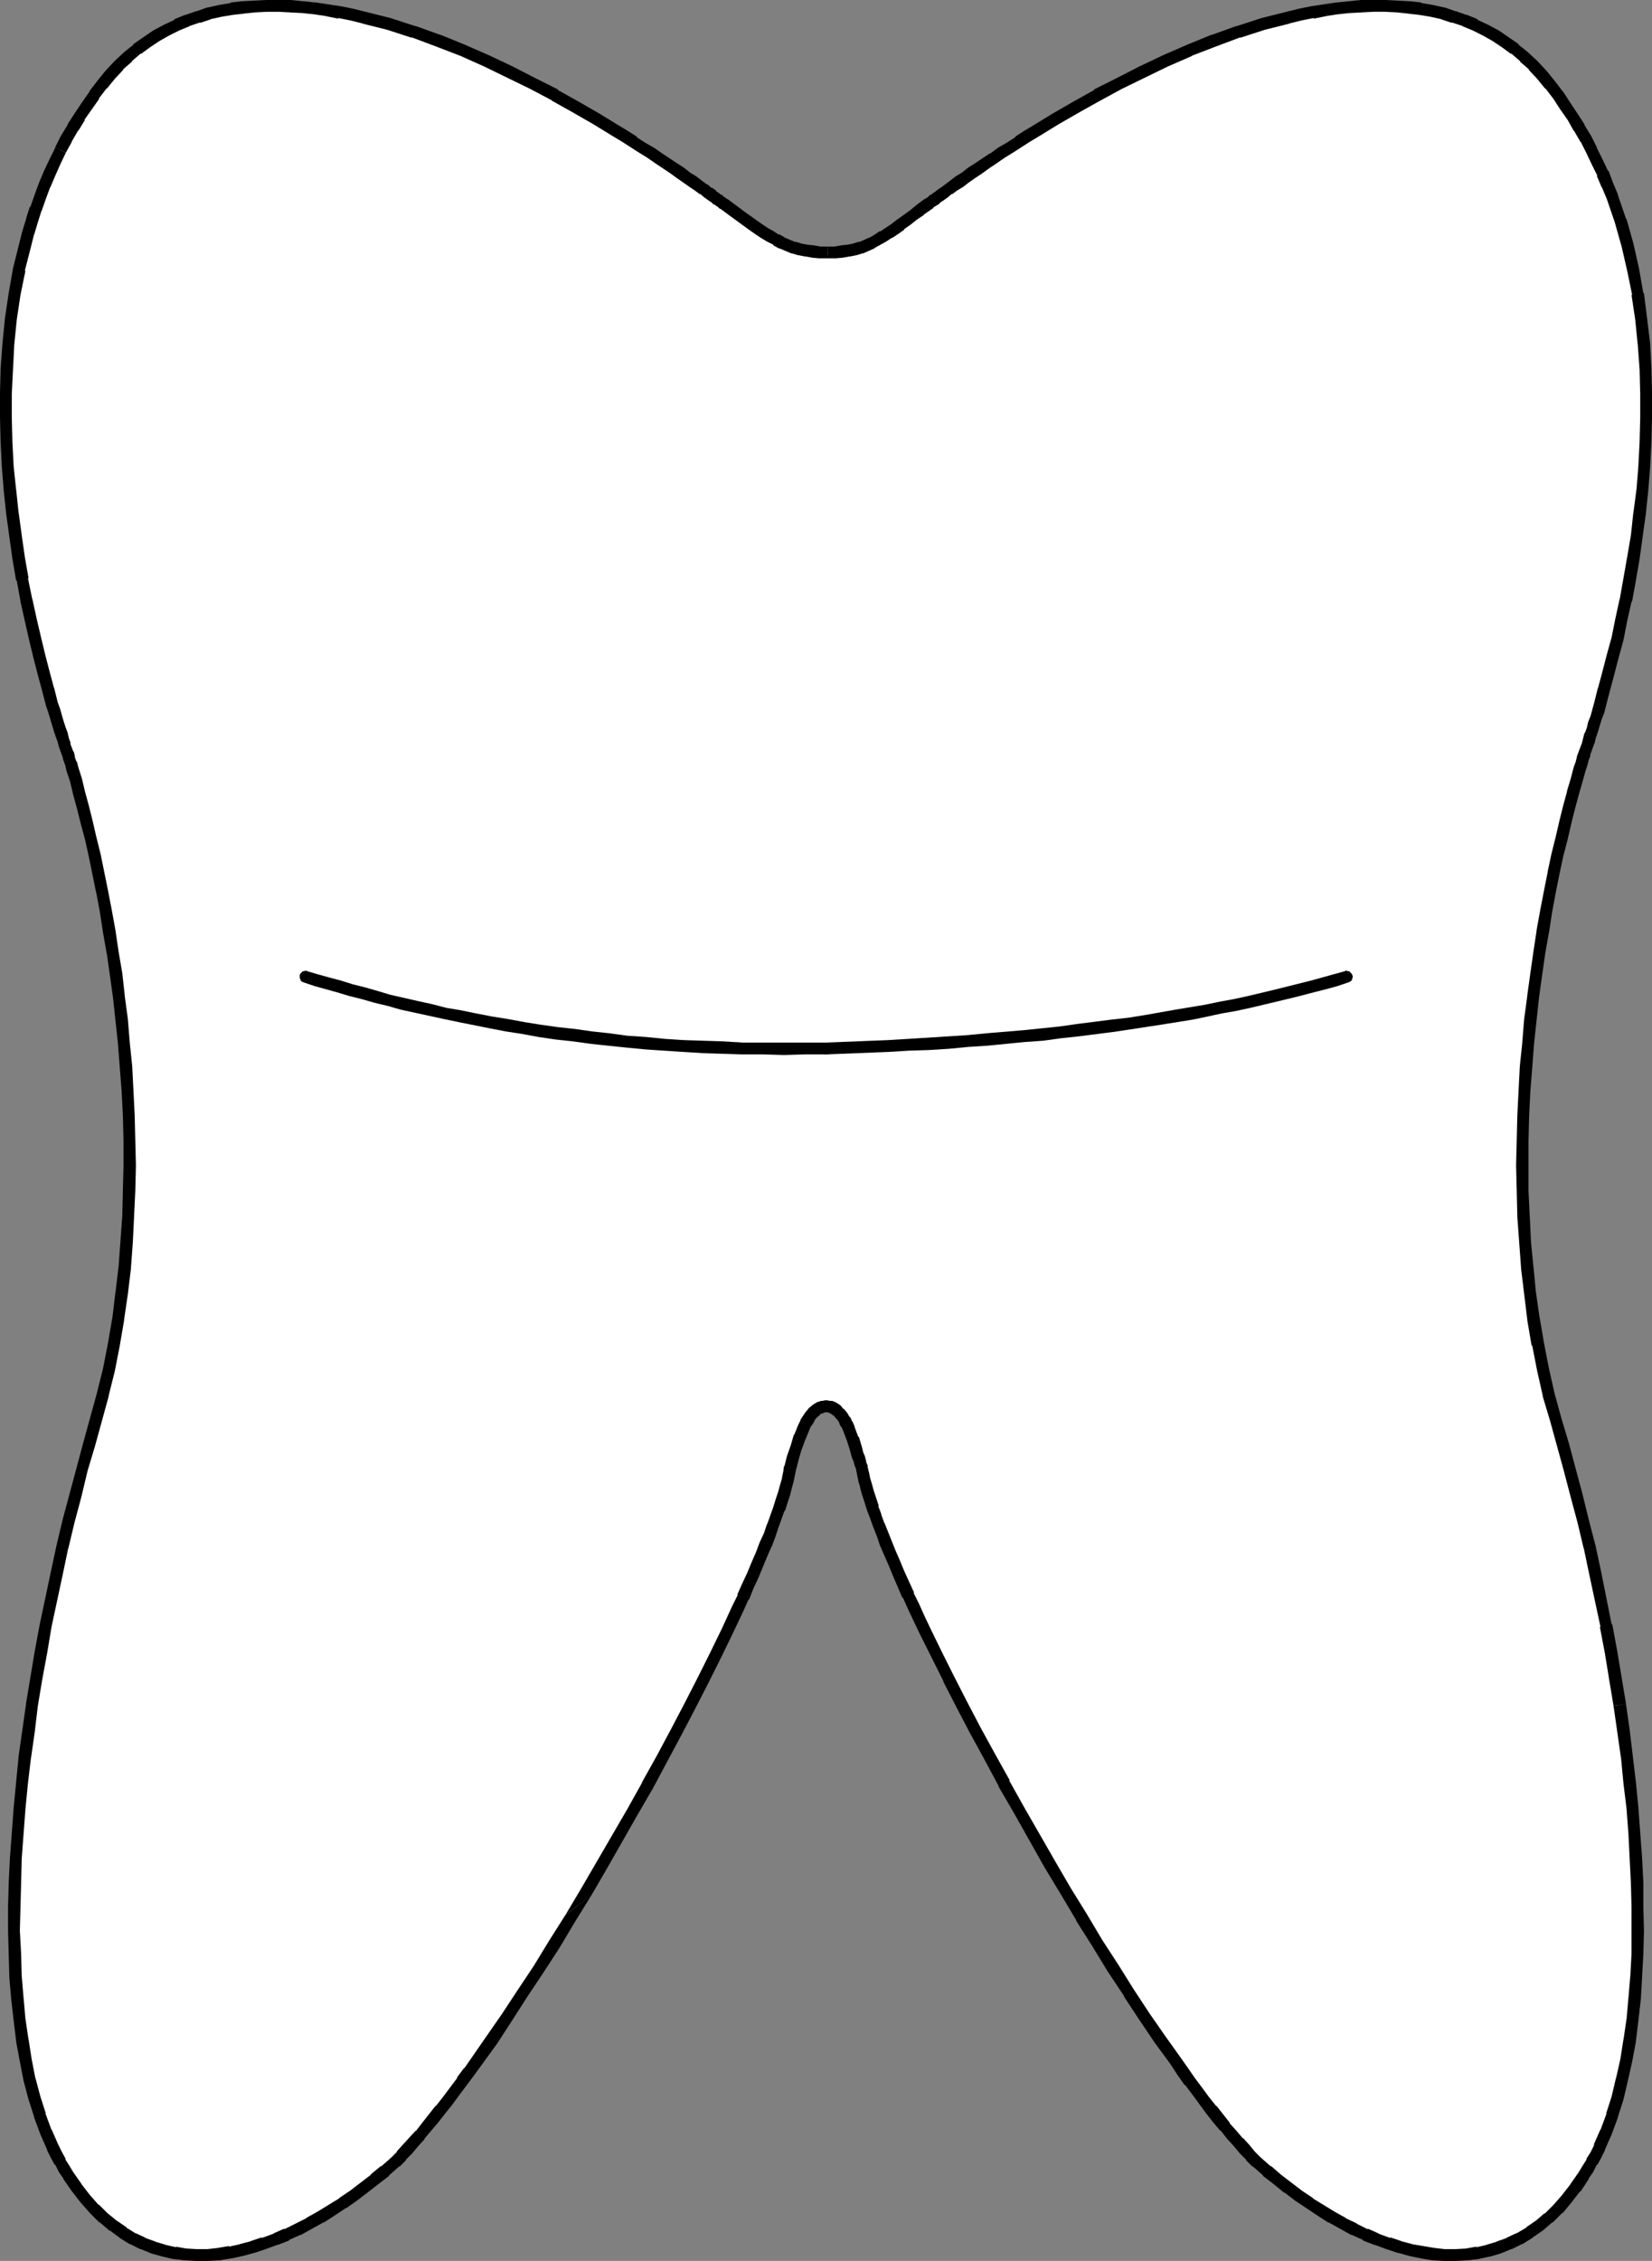 <?xml version="1.0" encoding="UTF-8" standalone="no"?>
<svg
   version="1.0"
   width="113.796mm"
   height="155.668mm"
   id="svg7"
   sodipodi:docname="Molar 1.wmf"
   xmlns:inkscape="http://www.inkscape.org/namespaces/inkscape"
   xmlns:sodipodi="http://sodipodi.sourceforge.net/DTD/sodipodi-0.dtd"
   xmlns="http://www.w3.org/2000/svg"
   xmlns:svg="http://www.w3.org/2000/svg">
  <rect width="100%" height="100%" fill="#808080" stroke="none"/>
  <sodipodi:namedview
     id="namedview7"
     pagecolor="#ffffff"
     bordercolor="#000000"
     borderopacity="0.25"
     inkscape:showpageshadow="2"
     inkscape:pageopacity="0.0"
     inkscape:pagecheckerboard="0"
     inkscape:deskcolor="#d1d1d1"
     inkscape:document-units="mm" />
  <defs
     id="defs1">
    <pattern
       id="WMFhbasepattern"
       patternUnits="userSpaceOnUse"
       width="6"
       height="6"
       x="0"
       y="0" />
  </defs>
  <path
     style="fill:#ffffff;fill-opacity:1;fill-rule:evenodd;stroke:none"
     d="m 215.533,65.768 1.939,-0.162 1.777,-0.162 1.777,-0.162 1.616,-0.485 1.454,-0.323 3.07,-1.293 1.293,-0.808 1.454,-0.808 1.454,-0.97 1.454,-0.97 1.616,-1.131 1.616,-1.293 1.777,-1.293 1.777,-1.293 1.939,-1.454 0.485,-0.323 0.808,-0.646 0.808,-0.485 0.969,-0.808 1.131,-0.808 1.131,-0.808 1.454,-0.97 1.454,-1.131 1.616,-0.97 1.616,-1.131 1.777,-1.293 1.939,-1.293 1.939,-1.293 2.1,-1.454 2.1,-1.293 2.262,-1.454 2.262,-1.454 2.424,-1.616 5.009,-2.909 5.332,-3.232 5.493,-3.07 5.816,-3.07 5.978,-2.909 5.978,-2.909 6.301,-2.747 6.301,-2.424 6.463,-2.424 6.301,-1.939 6.463,-1.778 3.231,-0.646 3.231,-0.646 3.231,-0.646 3.231,-0.485 3.07,-0.323 3.231,-0.162 3.07,-0.162 h 3.07 l 3.231,0.162 2.908,0.323 3.07,0.323 2.908,0.646 2.908,0.646 2.908,0.808 2.747,0.97 2.747,1.131 2.747,1.293 2.585,1.616 2.585,1.616 2.424,1.778 2.424,2.101 2.262,2.101 2.262,2.424 2.262,2.585 2.1,2.747 1.777,2.909 1.939,2.747 1.777,2.909 1.616,2.909 1.616,2.909 1.454,2.909 1.293,3.07 1.293,3.07 1.293,3.07 2.1,6.14 1.777,6.302 1.454,6.464 1.293,6.464 0.969,6.464 0.646,6.464 0.485,6.464 0.162,6.464 v 6.302 l -0.162,6.464 -0.485,6.14 -0.485,6.14 -0.646,6.14 -0.808,5.817 -0.808,5.817 -0.969,5.494 -0.969,5.333 -1.131,5.171 -1.131,5.009 -1.131,4.686 -1.131,4.363 -1.131,4.04 -1.131,3.878 -0.485,1.778 -0.485,1.616 -0.485,1.616 -0.485,1.616 -0.485,1.454 -0.485,1.293 -0.323,1.293 -0.323,1.131 -0.485,1.131 -0.323,1.131 -0.485,1.293 -0.323,1.454 -0.969,3.07 -0.969,3.232 -0.969,3.717 -0.969,3.878 -0.969,4.04 -0.969,4.525 -0.969,4.525 -0.969,5.009 -0.969,5.009 -0.969,5.333 -0.808,5.494 -0.969,5.656 -0.808,5.817 -0.646,5.979 -0.646,5.979 -0.485,6.302 -0.485,6.302 -0.162,6.302 -0.323,6.625 v 6.464 l 0.162,6.625 0.162,6.625 0.323,6.625 0.646,6.787 0.808,6.625 0.808,6.625 1.131,6.625 1.293,6.625 1.616,6.464 1.777,6.464 1.939,6.464 1.777,6.625 1.777,6.625 1.616,6.787 1.616,6.625 1.616,6.948 2.747,13.574 1.293,6.948 1.131,6.787 1.131,6.787 0.969,6.787 0.969,6.787 0.646,6.787 0.646,6.625 0.485,6.625 0.485,6.464 0.323,6.464 0.162,6.14 v 6.14 l -0.162,6.14 -0.162,5.817 -0.485,5.656 -0.646,5.656 -0.646,5.332 -0.808,5.171 -1.131,5.009 -1.293,4.848 -1.293,4.363 -1.616,4.363 -1.777,4.04 -0.969,1.939 -0.969,1.939 -0.969,1.778 -1.131,1.616 -2.262,3.232 -2.1,2.909 -2.424,2.585 -2.424,2.424 -2.424,1.939 -2.585,1.778 -2.585,1.616 -2.585,1.293 -2.747,0.97 -2.747,0.97 -2.747,0.485 -2.908,0.485 -2.908,0.162 -2.747,-0.162 -2.908,-0.162 -2.908,-0.485 -3.07,-0.485 -2.908,-0.808 -2.908,-0.97 -3.07,-1.131 -2.908,-1.131 -2.908,-1.454 -2.908,-1.454 -2.908,-1.616 -2.908,-1.939 -2.908,-1.778 -2.747,-1.939 -2.908,-2.101 -2.747,-2.101 -2.747,-2.262 -2.585,-2.262 -1.616,-1.616 -1.616,-1.778 -1.616,-1.778 -1.616,-1.939 -1.777,-2.101 -1.777,-2.101 -1.777,-2.262 -1.777,-2.424 -1.939,-2.424 -1.939,-2.585 -1.777,-2.585 -1.939,-2.747 -4.039,-5.656 -4.039,-5.979 -4.039,-6.14 -4.039,-6.464 -4.201,-6.464 -4.201,-6.787 -4.039,-6.787 -4.039,-6.948 -8.078,-14.058 -3.878,-6.948 -3.878,-6.948 -3.716,-6.948 -3.555,-6.787 -3.393,-6.625 -3.07,-6.464 -3.07,-6.302 -1.454,-3.07 -1.454,-2.909 -1.293,-2.909 -2.585,-5.656 -1.131,-2.747 -1.131,-2.585 -0.969,-2.585 -0.969,-2.424 -0.969,-2.262 -0.808,-2.262 -0.808,-2.262 -0.646,-1.939 -0.485,-1.939 -0.646,-1.778 -0.323,-1.778 -0.323,-1.454 -0.323,-1.616 -0.485,-0.97 -0.323,-1.131 -0.323,-1.293 -0.485,-1.293 -0.808,-2.747 -0.969,-2.585 -0.485,-1.131 -0.646,-1.131 -0.646,-0.97 -0.646,-0.97 -0.808,-0.646 -0.808,-0.646 -0.969,-0.323 h -0.969 -0.808 l -0.969,0.323 -0.808,0.485 -0.646,0.646 -0.808,0.808 -0.646,0.97 -0.646,1.131 -0.485,1.131 -0.969,2.424 -0.969,2.747 -0.808,2.585 -0.808,2.585 -0.162,1.616 -0.485,1.616 -0.323,1.778 -0.646,1.778 -0.646,1.939 -0.646,2.101 -0.808,2.262 -0.808,2.262 -0.808,2.262 -1.131,2.585 -0.969,2.585 -1.131,2.585 -1.131,2.747 -1.293,2.747 -1.131,2.909 -1.454,2.909 -2.908,5.979 -3.07,6.464 -3.07,6.302 -3.393,6.787 -3.555,6.625 -3.716,6.948 -3.878,6.948 -3.878,6.948 -7.917,13.897 -4.201,6.948 -4.039,6.787 -4.201,6.787 -4.039,6.464 -4.201,6.302 -4.039,6.14 -3.878,5.979 -4.039,5.656 -1.939,2.585 -1.939,2.585 -1.939,2.585 -1.777,2.424 -1.777,2.424 -1.777,2.262 -1.777,2.101 -1.777,2.101 -1.777,1.939 -1.616,1.778 -1.454,1.778 -1.616,1.616 -2.747,2.262 -2.585,2.262 -2.747,2.101 -2.908,2.101 -2.747,1.939 -2.908,1.778 -2.908,1.939 -2.908,1.616 -2.908,1.454 -2.908,1.454 -2.908,1.131 -3.07,1.131 -2.908,0.97 -2.908,0.808 -2.908,0.485 -2.908,0.485 -3.07,0.162 -2.747,0.162 -2.908,-0.162 -2.908,-0.485 -2.747,-0.485 -2.747,-0.97 -2.747,-0.97 -2.585,-1.293 -2.585,-1.616 -2.585,-1.778 -2.424,-1.939 -2.424,-2.424 -2.262,-2.585 -2.262,-2.909 -2.262,-3.232 -1.131,-1.616 -0.969,-1.778 -0.969,-1.939 -0.969,-1.939 -1.777,-4.04 -1.616,-4.363 -1.293,-4.363 -1.293,-4.848 -0.969,-5.009 -0.969,-5.171 -0.808,-5.332 -0.485,-5.656 -0.485,-5.656 -0.162,-5.817 -0.162,-6.14 v -6.14 l 0.162,-6.14 0.323,-6.464 0.323,-6.464 0.485,-6.625 0.808,-6.625 0.646,-6.787 0.969,-6.787 0.969,-6.787 1.131,-6.787 1.131,-6.787 1.293,-6.948 2.747,-13.574 1.616,-6.948 1.616,-6.625 1.616,-6.787 1.777,-6.625 1.777,-6.625 1.939,-6.464 1.777,-6.464 1.454,-6.464 1.454,-6.625 1.131,-6.625 0.808,-6.625 0.808,-6.625 0.485,-6.787 0.485,-6.625 0.162,-6.625 0.162,-6.625 -0.162,-6.464 -0.162,-6.625 -0.323,-6.302 -0.323,-6.302 -0.646,-6.302 -0.485,-5.979 -0.808,-5.979 -0.646,-5.817 -0.808,-5.656 -0.969,-5.494 -0.969,-5.333 -0.969,-5.009 -0.969,-5.009 -0.969,-4.525 -0.969,-4.525 -0.969,-4.04 -0.969,-3.878 -0.969,-3.717 -0.969,-3.232 -0.808,-3.07 -0.485,-1.454 -0.485,-1.293 -0.323,-1.131 -0.323,-1.131 -0.485,-1.131 -0.323,-1.293 -0.485,-1.293 -0.485,-1.454 -0.323,-1.616 -0.646,-1.616 -0.485,-1.616 -0.485,-1.778 -1.131,-3.878 -1.131,-4.04 -1.131,-4.363 -1.131,-4.686 -1.131,-5.009 -0.969,-5.171 -1.131,-5.333 -0.969,-5.494 -0.808,-5.817 -0.808,-5.817 -0.646,-6.14 -0.485,-6.14 -0.485,-6.14 -0.162,-6.464 v -6.302 l 0.323,-6.464 0.323,-6.464 0.646,-6.464 0.969,-6.464 1.293,-6.464 1.454,-6.464 0.808,-3.07 0.969,-3.232 1.131,-3.07 1.131,-3.07 1.131,-3.07 1.293,-3.07 1.293,-3.07 1.454,-2.909 1.616,-2.909 1.616,-2.909 1.777,-2.909 1.939,-2.747 1.939,-2.909 1.939,-2.747 2.262,-2.585 2.262,-2.424 2.262,-2.101 2.424,-2.101 2.424,-1.778 2.585,-1.616 2.585,-1.616 2.747,-1.293 2.747,-1.131 2.747,-0.97 2.908,-0.808 2.908,-0.646 2.908,-0.646 3.07,-0.323 3.07,-0.323 3.07,-0.162 h 3.07 l 3.07,0.162 3.231,0.162 3.07,0.323 3.231,0.485 3.231,0.646 3.231,0.646 3.231,0.646 6.463,1.778 6.301,1.939 6.463,2.424 6.301,2.424 6.301,2.747 6.14,2.909 5.978,2.909 5.655,3.07 5.493,3.07 5.332,3.232 5.009,2.909 2.424,1.616 2.262,1.454 2.262,1.454 2.1,1.293 2.1,1.454 2.1,1.293 1.777,1.293 1.777,1.293 1.616,1.131 1.616,0.97 1.454,1.131 1.454,0.97 1.131,0.808 1.131,0.808 0.969,0.808 0.808,0.485 0.808,0.646 0.485,0.323 1.939,1.454 1.939,1.293 1.777,1.293 1.616,1.293 1.616,1.131 1.616,0.97 1.454,0.97 1.616,0.808 1.454,0.808 3.07,1.293 1.616,0.323 1.616,0.485 1.777,0.162 1.777,0.162 z"
     id="path1" />
  <path
     style="fill:#000000;fill-opacity:1;fill-rule:evenodd;stroke:none"
     d="m 215.371,67.222 h 0.162 1.939 0.162 l 1.777,-0.162 v 0 l 1.777,-0.323 h 0.162 l 1.616,-0.323 v 0 l 1.616,-0.485 h 0.162 l 2.908,-1.293 0.162,-0.162 1.454,-0.808 1.454,-0.808 v 0 l 1.454,-0.97 h 0.162 l 1.454,-0.97 1.616,-1.131 v -0.162 l 1.616,-1.131 1.616,-1.293 1.939,-1.293 h -0.162 l 2.1,-1.454 0.485,-0.323 v -0.162 l 0.808,-0.485 v 0 l 0.808,-0.485 v -0.162 l 0.969,-0.646 v 0 l 1.131,-0.808 v 0 l 1.131,-0.97 v 0.162 l 1.293,-0.97 1.616,-0.97 1.454,-1.131 1.616,-1.131 1.939,-1.293 1.777,-1.293 1.939,-1.293 v 0 l 2.1,-1.454 2.1,-1.293 2.262,-1.454 v 0 l 2.262,-1.454 2.424,-1.454 5.009,-3.07 v 0 l 5.332,-3.07 5.493,-3.07 v 0 l 5.655,-3.07 5.978,-2.909 v 0 l 5.978,-2.909 v 0 l 6.301,-2.747 h -0.162 l 6.301,-2.424 v 0 l 6.463,-2.424 -0.162,0.162 6.463,-2.101 v 0 l 6.463,-1.616 h -0.162 l 3.231,-0.808 v 0 l 3.231,-0.646 v 0.162 l 3.231,-0.646 h -0.162 l 3.231,-0.485 v 0 l 3.07,-0.323 v 0 l 3.231,-0.162 h -0.162 l 3.07,-0.162 v 0 h 3.07 v 0 l 3.07,0.162 3.07,0.323 h -0.162 l 2.908,0.323 v 0 l 2.908,0.485 v 0 l 2.908,0.646 h -0.162 l 2.908,0.97 -0.162,-0.162 2.908,0.97 h -0.162 l 2.747,1.131 v 0 l 2.585,1.293 v 0 l 2.585,1.454 v 0 l 2.424,1.616 v 0 l 2.424,1.778 v -0.162 l 2.424,2.101 h -0.162 l 2.424,2.101 h -0.162 l 2.262,2.424 v 0 l 2.1,2.585 v -0.162 l 2.1,2.747 v 0 l 1.777,2.747 v 0 l 1.939,2.747 v 0 l 1.616,2.909 v -0.162 l 1.777,3.07 v -0.162 l 1.454,2.909 v 0 l 1.454,3.07 1.454,2.909 h -0.162 l 1.293,3.07 v -0.162 l 1.293,3.07 v 0 l 2.1,6.14 v 0 l 1.777,6.302 v 0 l 1.454,6.302 v 0 l 1.293,6.302 h -0.162 l 0.969,6.464 v 0 l 0.646,6.464 v -0.162 l 0.485,6.625 v -0.162 l 0.162,6.464 v 0 6.302 0 l -0.162,6.302 v 0 l -0.323,6.302 -0.485,6.14 v -0.162 l -0.808,6.14 v -0.162 l -0.646,5.979 -0.969,5.656 v 0 l -0.969,5.494 -0.969,5.494 v -0.162 l -1.131,5.171 -0.969,4.848 v 0 l -1.293,4.686 -1.131,4.363 -1.131,4.201 v -0.162 l -0.969,3.878 -0.485,1.778 -0.485,1.778 -0.646,1.616 -0.323,1.454 v 0 l -0.485,1.293 -0.162,0.162 -0.323,1.293 v 0 l -0.323,1.293 v 0 l -0.808,2.101 v 0 l -0.485,1.293 v 0.162 l -0.323,1.293 -0.485,1.293 -0.808,3.07 -0.969,3.232 v 0.162 l -0.969,3.555 -0.969,3.878 -0.969,4.201 v 0 l -1.131,4.525 -0.969,4.525 v 0.162 l -0.969,4.848 v 0 l -0.969,5.009 -0.969,5.333 v 0.162 l -0.808,5.332 -0.808,5.656 -0.808,5.817 v 0.162 l -0.808,5.979 -0.485,5.979 v 0.162 l -0.646,6.14 -0.323,6.302 v 0 l -0.323,6.464 -0.162,6.464 v 0.162 l -0.162,6.464 0.162,6.625 v 0 l 0.162,6.625 v 0.162 l 0.485,6.625 0.485,6.625 v 0.162 l 0.808,6.625 v 0 l 0.808,6.625 v 0.162 l 1.131,6.625 h 0.162 l 1.293,6.625 1.454,6.464 v 0.162 l 1.939,6.464 v 0 l 1.777,6.464 v 0 l 1.777,6.464 1.777,6.787 1.777,6.625 1.616,6.787 v -0.162 l 1.454,6.948 2.908,13.574 h -0.162 l 1.293,6.787 1.131,6.948 1.131,6.787 v 0 l 3.231,-0.485 v -0.162 l -1.131,-6.787 -1.131,-6.787 -1.293,-6.948 h -0.162 l -2.747,-13.735 -1.454,-6.787 v 0 l -1.777,-6.787 -1.616,-6.625 -1.777,-6.625 -1.777,-6.625 v 0 l -1.939,-6.464 v 0 l -1.777,-6.464 v 0 l -1.454,-6.464 -1.293,-6.625 v 0 l -1.131,-6.625 v 0.162 l -0.969,-6.787 v 0.162 l -0.646,-6.787 v 0.162 l -0.646,-6.625 -0.323,-6.787 v 0.162 l -0.323,-6.625 v 0 -6.625 -6.464 0 l 0.162,-6.464 0.323,-6.464 v 0 l 0.485,-6.14 0.485,-6.302 v 0 l 0.646,-5.979 0.646,-5.979 v 0 l 0.808,-5.817 0.808,-5.656 0.969,-5.494 v 0.162 l 0.808,-5.333 0.969,-5.171 v 0 l 0.969,-4.848 v 0 l 0.969,-4.525 1.131,-4.363 v 0 l 0.969,-4.201 0.969,-3.878 0.969,-3.555 v 0 l 0.969,-3.393 0.808,-2.909 0.485,-1.454 0.323,-1.293 v 0 l 0.485,-1.131 h -0.162 l 0.808,-2.262 v 0 l 0.485,-1.293 v 0 l 0.323,-1.454 v 0.162 l 0.485,-1.454 v 0 l 0.485,-1.616 0.485,-1.616 0.646,-1.616 0.485,-1.939 0.969,-3.717 v 0 l 1.131,-4.201 1.131,-4.363 1.293,-4.686 v 0 l 0.969,-5.009 1.131,-5.009 0.162,-0.162 0.969,-5.332 0.969,-5.656 v 0 l 0.808,-5.817 0.808,-5.817 v 0 l 0.646,-6.14 v 0 l 0.485,-6.14 0.323,-6.302 v 0 l 0.162,-6.464 v 0 -6.302 -0.162 l -0.162,-6.464 v 0 l -0.323,-6.464 v 0 l -0.808,-6.625 v 0 l -0.808,-6.464 h -0.162 l -1.131,-6.464 v 0 l -1.454,-6.464 v 0 l -1.777,-6.302 -0.162,-0.162 -2.1,-6.14 V 50.578 l -1.293,-3.07 v 0 l -1.131,-3.07 h -0.162 l -1.454,-3.07 -1.454,-2.909 v -0.162 l -1.454,-2.909 v 0 l -1.777,-2.909 v -0.162 l -1.777,-2.747 v 0 l -1.939,-2.909 v 0 l -1.777,-2.747 -0.162,-0.162 -2.1,-2.747 v 0 l -2.1,-2.585 v 0 l -2.262,-2.424 -0.162,-0.162 -2.262,-2.101 -0.162,-0.162 -2.424,-1.939 v -0.162 l -2.585,-1.778 v 0 l -2.585,-1.778 v 0 l -2.747,-1.454 v 0 L 384.695,5.171 V 5.009 l -2.747,-1.131 h -0.162 l -2.747,-0.97 h -0.162 l -2.747,-0.97 h -0.162 L 373.062,1.293 v 0 L 370.154,0.808 369.992,0.646 367.084,0.323 H 366.923 L 363.853,0.162 360.783,0 h -0.162 -3.07 v 0 h -3.07 -0.162 l -3.07,0.323 h -0.162 l -3.07,0.323 h -0.162 l -3.231,0.485 v 0 l -3.231,0.485 v 0 l -3.231,0.646 v 0 l -3.231,0.808 v 0 l -6.463,1.616 v 0 L 322.006,6.787 h -0.162 l -6.301,2.262 h -0.162 l -6.301,2.585 v 0 l -6.301,2.747 v 0 l -6.14,2.909 v 0 l -5.978,3.07 -5.816,2.909 v 0.162 l -5.493,3.07 -5.332,3.07 v 0 l -5.009,3.07 -2.424,1.454 -2.262,1.454 v 0.162 l -2.262,1.454 -2.262,1.293 -1.939,1.454 h -0.162 l -1.939,1.293 -1.939,1.293 -1.777,1.131 -1.616,1.293 -1.616,0.97 -1.454,1.131 -1.293,0.97 v 0 l -1.293,0.97 0.162,-0.162 -1.131,0.808 -0.162,0.162 -0.969,0.646 h 0.162 l -0.969,0.485 v 0.162 l -0.646,0.485 v 0 l -0.646,0.323 -1.939,1.454 v 0 l -1.777,1.454 -1.777,1.293 -1.616,1.131 v 0 l -1.454,1.131 -1.454,0.97 v 0 l -1.454,0.97 v -0.162 l -1.454,0.97 -1.293,0.808 0.162,-0.162 -2.908,1.293 0.162,-0.162 -1.616,0.485 h 0.162 l -1.616,0.323 v 0 l -1.616,0.162 v 0 l -1.777,0.323 h 0.162 -2.1 0.162 z"
     id="path2" />
  <path
     style="fill:#000000;fill-opacity:1;fill-rule:evenodd;stroke:none"
     d="m 420.079,443.891 0.969,6.787 0.969,6.787 v -0.162 l 0.646,6.787 0.808,6.625 v 0 l 0.485,6.464 0.323,6.464 v 0 l 0.323,6.464 v 0 l 0.162,6.14 v 6.14 0 5.979 l -0.323,5.979 v -0.162 l -0.485,5.817 v -0.162 l -0.485,5.656 v -0.162 l -0.808,5.494 v -0.162 l -0.808,5.171 v 0 l -1.131,5.009 v -0.162 l -1.131,4.848 v 0 l -1.454,4.525 0.162,-0.162 -1.616,4.363 v -0.162 l -1.777,4.04 h 0.162 l -0.969,1.939 -1.131,1.778 h 0.162 l -1.131,1.778 v 0 l -0.969,1.616 v 0 l -2.262,3.232 0.162,-0.162 -2.262,2.909 v 0 l -2.262,2.585 0.162,-0.162 -2.424,2.424 v -0.162 l -2.424,2.101 0.162,-0.162 -2.585,1.778 h 0.162 l -2.747,1.616 0.162,-0.162 -2.747,1.293 h 0.162 l -2.747,0.97 h 0.162 l -2.747,0.808 h 0.162 l -2.747,0.646 v -0.162 l -2.747,0.485 h 0.162 l -2.908,0.162 h 0.162 -2.908 v 0 l -2.747,-0.323 v 0 l -2.908,-0.485 v 0 l -2.908,-0.485 h 0.162 l -3.07,-0.808 h 0.162 l -2.908,-0.97 v 0.162 l -3.07,-1.131 h 0.162 l -2.908,-1.293 v 0.162 l -2.908,-1.454 h 0.162 l -3.07,-1.454 h 0.162 l -2.908,-1.616 v 0 l -2.908,-1.778 -2.908,-1.778 h 0.162 l -2.908,-1.939 -2.747,-2.101 v 0 l -2.747,-2.101 v 0 l -2.585,-2.262 v 0.162 l -2.747,-2.424 0.162,0.162 -1.616,-1.616 v 0 l -1.454,-1.778 -1.616,-1.778 v 0.162 l -1.777,-2.101 -1.777,-1.939 h 0.162 l -1.777,-2.262 -1.777,-2.262 v 0.162 l -1.939,-2.424 -1.777,-2.424 -1.939,-2.585 v 0 l -1.777,-2.585 -1.939,-2.747 -4.039,-5.656 -4.039,-5.817 -4.039,-6.14 v 0 l -4.039,-6.464 -4.201,-6.464 -4.039,-6.787 v 0 l -4.201,-6.787 -4.039,-6.948 -8.078,-14.058 -3.878,-6.948 h 0.162 l -3.878,-6.948 -3.716,-6.787 -3.555,-6.787 -3.393,-6.625 v 0 l -3.231,-6.464 -3.07,-6.302 -1.454,-3.07 -1.293,-2.909 -1.454,-2.909 h 0.162 l -2.585,-5.656 -1.131,-2.747 -1.131,-2.585 -0.969,-2.424 v 0 l -0.969,-2.424 -0.969,-2.424 v 0.162 l -0.808,-2.262 v -0.162 l -0.808,-2.101 h 0.162 l -0.646,-1.939 v 0 l -0.646,-1.939 -0.485,-1.778 v 0 l -0.485,-1.616 v 0 l -0.323,-1.616 v 0.162 l -0.323,-1.454 v -0.323 l -0.485,-1.131 0.162,0.162 -0.323,-1.131 v -0.162 l -0.485,-1.131 v 0 l -0.323,-1.293 v 0 l -0.808,-2.747 h -0.162 l -0.969,-2.585 v -0.162 l -0.485,-1.131 -0.162,-0.162 -0.485,-1.131 h -0.162 l -0.646,-1.131 -0.162,-0.162 -0.646,-0.808 h -0.162 l -0.646,-0.808 -0.162,-0.162 -0.969,-0.646 -0.323,-0.162 -0.808,-0.323 h -0.485 l -0.969,-0.162 h -0.323 l -0.808,0.162 h -0.323 l -0.969,0.323 -0.323,0.162 -0.808,0.485 -0.162,0.162 -0.808,0.646 -0.162,0.162 -0.646,0.808 -0.162,0.162 -0.646,0.97 -0.646,0.97 v 0.162 l -0.646,1.293 v 0 l -0.969,2.424 -0.162,0.162 -0.808,2.747 v 0 l -0.969,2.747 -0.646,2.585 -0.162,0.162 -0.162,1.454 v -0.162 l -0.323,1.616 v 0.162 l -0.485,1.616 v 0 l -0.485,1.778 -0.646,1.939 v 0 l -0.646,2.101 v 0 l -0.808,2.262 -0.808,2.262 v -0.162 l -0.808,2.424 v 0 l -1.131,2.424 v 0 l -0.969,2.585 v 0 l -1.131,2.585 -1.131,2.747 -1.293,2.747 -1.293,2.909 h 0.162 l -1.454,2.909 -2.747,5.979 -3.07,6.302 v 0 l -3.231,6.464 -3.393,6.625 -3.555,6.787 -3.716,6.948 -3.878,6.948 0.162,-0.162 -3.878,6.948 -8.078,13.897 -4.039,6.948 -4.039,6.787 v 0 l 6.786,-5.171 4.039,-6.948 7.917,-13.897 4.039,-6.948 v 0 l 3.716,-6.948 3.716,-6.948 3.555,-6.787 3.393,-6.625 3.231,-6.464 v 0 l 3.07,-6.302 2.908,-6.14 1.293,-2.909 h 0.162 l 1.131,-2.909 1.293,-2.747 1.131,-2.747 1.131,-2.747 v 0 l 1.131,-2.585 v 0.162 l 0.969,-2.585 v 0 l 0.808,-2.424 v 0 l 0.808,-2.262 0.808,-2.262 h 0.162 l 0.646,-2.101 v 0 l 0.646,-1.939 0.485,-1.939 v 0 l 0.485,-1.778 v 0 l 0.323,-1.616 v 0 l 0.323,-1.616 v 0.162 l 0.646,-2.585 0.808,-2.747 v 0.162 l 0.969,-2.747 v 0.162 l 0.969,-2.424 v 0 l 0.485,-1.131 v 0.162 l 0.646,-0.97 0.485,-0.97 -0.162,0.162 0.808,-0.808 -0.162,0.162 0.808,-0.646 -0.323,0.162 0.808,-0.646 -0.323,0.323 0.808,-0.323 h -0.162 l 0.808,-0.162 h -0.323 l 0.969,0.162 -0.323,-0.162 0.808,0.485 -0.323,-0.323 0.808,0.646 -0.162,-0.162 0.808,0.646 h -0.162 l 0.808,0.808 -0.162,-0.162 0.646,0.97 h -0.162 l 0.646,1.131 v -0.162 l 0.485,1.131 v 0 l 0.969,2.585 v 0 l 0.808,2.585 v 0 l 0.323,1.293 v 0 l 0.485,1.293 v -0.162 l 0.323,1.293 v 0 l 0.485,1.131 -0.162,-0.323 0.323,1.454 v 0.162 l 0.323,1.454 v 0.162 l 0.485,1.616 v 0.162 l 0.485,1.778 0.646,1.939 v 0 l 0.646,2.101 v 0 l 0.808,2.101 v 0 l 0.808,2.262 v 0 l 0.969,2.424 0.808,2.424 v 0 l 1.131,2.585 1.131,2.585 1.131,2.747 2.424,5.656 h 0.162 l 1.293,2.909 1.454,3.07 1.454,3.07 3.07,6.14 3.231,6.464 v 0.162 l 3.393,6.625 3.555,6.787 3.716,6.787 3.716,6.948 v 0.162 l 4.039,6.948 7.917,14.058 4.201,6.948 4.039,6.787 v 0.162 l 4.201,6.625 4.039,6.625 4.201,6.302 v 0.162 l 4.039,6.14 4.039,5.979 4.039,5.494 1.777,2.747 1.939,2.747 h 0.162 l 1.939,2.585 1.777,2.424 1.777,2.424 v 0 l 1.777,2.262 1.777,2.101 h 0.162 l 1.616,2.101 1.777,1.939 v 0 l 1.616,1.939 1.616,1.616 v 0.162 l 1.616,1.616 h 0.162 l 2.585,2.262 v 0.162 l 2.747,2.101 v 0 l 2.747,2.262 h 0.162 l 2.747,2.101 2.908,1.939 v 0 l 2.908,1.939 2.747,1.778 h 0.162 l 2.908,1.616 v 0 l 2.908,1.616 h 0.162 l 2.908,1.293 v 0.162 l 2.908,1.131 h 0.162 l 3.07,1.131 v 0 l 2.908,0.97 h 0.162 l 2.908,0.808 v 0 l 3.07,0.646 v 0 l 2.908,0.485 h 0.162 l 2.908,0.162 v 0 h 2.908 0.162 l 2.908,-0.162 h 0.162 l 2.747,-0.323 v 0 l 2.908,-0.646 h 0.162 l 2.747,-0.808 v 0 l 2.747,-1.131 h 0.162 l 2.585,-1.293 h 0.162 l 2.585,-1.616 0.162,-0.162 2.585,-1.778 v 0 l 2.424,-2.101 h 0.162 l 2.424,-2.424 h 0.162 l 2.262,-2.747 v 0 l 2.262,-2.909 h 0.162 l 2.1,-3.232 v -0.162 l 1.131,-1.616 v 0 l 0.969,-1.939 h 0.162 l 0.969,-1.778 0.969,-1.939 v -0.162 l 1.777,-4.04 v 0 l 1.616,-4.363 v -0.162 l 1.454,-4.525 v 0 l 1.131,-4.848 v 0 l 1.131,-5.009 v 0 l 0.969,-5.171 v -0.162 l 0.646,-5.333 v 0 l 0.646,-5.656 v 0 l 0.323,-5.656 v -0.162 l 0.323,-5.817 0.162,-5.979 v -0.162 l -0.162,-6.14 v -6.14 -0.162 l -0.323,-6.464 v 0 l -0.485,-6.464 -0.485,-6.625 v 0 l -0.646,-6.625 -0.808,-6.787 v 0 l -0.808,-6.787 -0.969,-6.787 z"
     id="path3" />
  <path
     style="fill:#000000;fill-opacity:1;fill-rule:evenodd;stroke:none"
     d="m 147.189,498.347 -4.201,6.625 -4.039,6.625 v 0 l -4.201,6.302 -4.039,6.14 v 0 l -4.039,5.817 -5.816,8.403 v -0.162 l -1.939,2.585 h 0.162 l -1.939,2.585 -1.939,2.585 -1.777,2.262 v -0.162 l -1.777,2.262 -1.777,2.262 v 0 l -1.616,2.101 v -0.162 l -1.777,1.939 -1.616,1.778 -1.616,1.778 h 0.162 l -1.616,1.616 0.162,-0.162 -2.747,2.424 v -0.162 l -2.747,2.262 h 0.162 l -2.747,2.101 v 0 l -2.747,2.101 v 0 l -2.908,1.939 h 0.162 l -2.908,1.778 -2.908,1.778 v 0 l -2.908,1.616 h 0.162 l -2.908,1.454 v 0 l -2.908,1.454 v -0.162 l -2.908,1.293 h 0.162 l -3.07,1.131 v -0.162 l -2.908,0.97 h 0.162 l -3.07,0.808 h 0.162 l -2.908,0.646 v -0.162 l -2.908,0.485 h 0.162 l -2.908,0.323 v 0 h -2.908 0.162 l -2.747,-0.162 v 0 l -2.747,-0.485 0.162,0.162 -2.908,-0.646 h 0.162 l -2.747,-0.808 h 0.162 l -2.747,-0.97 h 0.162 l -2.747,-1.293 0.162,0.162 -2.585,-1.616 h 0.162 l -2.585,-1.778 0.162,0.162 -2.585,-2.101 0.162,0.162 -2.424,-2.424 v 0.162 L 23.427,571.225 v 0 l -2.262,-2.909 0.162,0.162 -2.262,-3.232 v 0 l -0.969,-1.616 v 0 l -1.131,-1.778 h 0.162 l -0.969,-1.778 -0.969,-1.939 v 0 l -1.777,-4.04 v 0.162 l -1.616,-4.363 0.162,0.162 -1.454,-4.525 v 0 l -1.293,-4.848 v 0.162 l -0.969,-5.009 v 0 l -0.808,-5.171 v 0.162 l -0.808,-5.494 v 0.162 l -0.485,-5.656 v 0.162 l -0.485,-5.817 v 0.162 l -0.162,-5.979 -0.323,-5.979 v 0 l 0.162,-6.14 0.162,-6.14 v 0 l 0.162,-6.464 v 0 l 0.485,-6.464 0.485,-6.464 v 0 l 0.646,-6.625 0.808,-6.787 v 0.162 l 0.969,-6.787 0.808,-6.787 v 0 l 1.131,-6.787 1.293,-6.948 1.131,-6.787 v 0 l 2.908,-13.574 1.454,-6.948 v 0.162 l 1.616,-6.787 1.777,-6.625 1.616,-6.787 1.939,-6.464 v 0 l 1.777,-6.464 v 0 l 1.777,-6.464 v -0.162 l 1.616,-6.464 1.293,-6.625 v 0 l 1.131,-6.625 v -0.162 l 0.969,-6.625 v 0 l 0.808,-6.625 v -0.162 l 0.485,-6.625 0.323,-6.625 V 316.557 l 0.323,-6.625 v 0 l 0.162,-6.625 -0.162,-6.464 v -0.162 l -0.162,-6.464 -0.323,-6.464 v 0 l -0.323,-6.302 v 0 l -0.646,-6.302 -0.485,-5.979 -0.808,-5.979 v -0.162 l -0.646,-5.817 -0.969,-5.656 v 0 l -0.808,-5.494 -0.969,-5.333 -0.969,-5.009 v 0 l -1.939,-9.534 -1.131,-4.525 v 0 l -0.969,-4.201 -0.969,-3.878 -0.969,-3.555 -0.808,-3.393 v 0 l -0.969,-3.07 -0.323,-1.293 -0.162,-0.162 -0.485,-1.293 0.162,0.162 -0.323,-1.293 -0.162,-0.162 -0.808,-2.101 h 0.162 l -0.485,-1.293 -0.323,-1.454 -0.485,-1.293 v 0 l -0.485,-1.454 -0.485,-1.616 -0.485,-1.778 -0.646,-1.778 -0.969,-3.878 v 0.162 l -1.131,-4.201 -1.131,-4.363 -1.131,-4.686 v 0 L 9.533,160.945 8.402,155.774 v 0.162 l -1.131,-5.494 h 0.162 l -0.969,-5.494 v 0 l -0.808,-5.656 -0.808,-5.979 v 0.162 L 4.201,127.334 v 0.162 l -0.646,-6.14 -0.323,-6.302 v 0 l -0.162,-6.302 v 0 -6.302 0 l 0.323,-6.464 v 0.162 l 0.323,-6.625 v 0.162 l 0.646,-6.464 v 0 l 0.969,-6.464 v 0 L 6.624,70.454 H 6.463 l 1.616,-6.302 v 0 L 8.886,60.92 v 0.162 L 9.856,57.85 v 0 l 0.969,-3.07 v 0.162 l 1.131,-3.232 1.131,-3.07 v 0.162 l 1.293,-3.07 v 0 l 1.293,-2.909 1.454,-3.07 v 0 l -2.747,-1.454 v 0.162 l -1.454,2.909 -1.454,3.07 v 0 l -1.293,3.07 v 0 L 9.048,50.578 7.917,53.81 H 7.755 L 6.786,56.88 v 0.162 l -0.969,3.07 v 0 l -0.808,3.232 v 0 l -1.616,6.464 v 0 l -1.131,6.464 v 0 l -0.969,6.464 v 0 l -0.646,6.625 v 0 l -0.485,6.464 v 0 L 0,102.287 v 0.162 6.302 0 l 0.162,6.464 v 0 l 0.323,6.302 0.485,6.14 v 0 l 0.646,6.14 v 0 l 0.808,5.817 0.808,5.817 v 0 l 0.969,5.656 h 0.162 l 0.969,5.332 v 0.162 l 1.131,5.009 1.131,5.009 v 0 l 1.131,4.686 1.131,4.363 1.131,4.201 v 0 l 0.969,3.717 0.646,1.939 0.485,1.616 0.485,1.616 0.485,1.616 v 0 l 0.485,1.454 0.485,1.293 0.323,1.293 v 0 l 0.808,2.262 v -0.162 l 0.323,1.293 v 0 l 0.485,1.293 v 0 l 0.323,1.454 0.969,2.909 v 0 l 0.808,3.393 0.969,3.555 0.969,3.878 1.131,4.201 v 0 l 0.969,4.363 1.939,9.534 v -0.162 l 0.969,5.171 0.808,5.333 0.969,5.494 v -0.162 l 0.808,5.656 0.808,5.817 v 0 l 0.646,5.979 0.646,5.979 0.485,6.302 v 0 l 0.485,6.14 v 0 l 0.323,6.464 0.162,6.464 v 0 6.464 l -0.162,6.625 v 0 l -0.162,6.625 v -0.162 l -0.485,6.787 -0.485,6.625 v -0.162 l -0.808,6.787 v -0.162 l -0.808,6.787 v -0.162 l -1.131,6.625 v 0 l -1.293,6.625 -1.616,6.464 v 0 l -1.777,6.464 v 0 l -1.777,6.464 v 0 l -1.777,6.625 -1.777,6.625 -1.777,6.625 -1.616,6.787 v 0 l -1.454,6.787 -2.908,13.735 v 0 l -1.293,6.948 -1.131,6.787 -1.131,6.787 v 0.162 l -0.969,6.787 -0.969,6.787 v 0 l -0.646,6.787 -0.646,6.625 v 0 l -0.485,6.625 -0.485,6.464 v 0 l -0.323,6.464 v 0.162 l -0.162,6.14 v 6.14 0.162 l 0.162,5.979 0.162,5.817 v 0.162 l 0.485,5.656 v 0 l 0.646,5.656 v 0 l 0.646,5.333 v 0.162 l 0.969,5.171 v 0 l 0.969,5.009 v 0 l 1.293,4.848 v 0 l 1.454,4.525 v 0.162 l 1.616,4.363 v 0 l 1.777,4.04 v 0.162 l 0.969,1.939 0.969,1.778 h 0.162 l 0.969,1.939 v 0 l 1.131,1.616 v 0.162 l 2.262,3.232 v 0 l 2.262,2.909 v 0 l 2.424,2.747 v 0 l 2.424,2.424 h 0.162 l 2.424,2.101 h 0.162 l 2.424,1.778 0.162,0.162 2.585,1.616 h 0.162 l 2.585,1.293 h 0.162 l 2.747,1.131 v 0 l 2.908,0.808 v 0 l 2.747,0.646 h 0.162 l 2.747,0.323 h 0.162 l 2.908,0.162 h 0.162 2.908 v 0 l 2.908,-0.162 h 0.162 l 2.908,-0.485 h 0.162 l 2.908,-0.646 v 0 l 3.07,-0.808 v 0 l 2.908,-0.97 v 0 l 3.07,-1.131 h 0.162 l 2.908,-1.131 v -0.162 l 2.908,-1.293 h 0.162 l 2.908,-1.616 v 0 l 2.908,-1.616 h 0.162 l 2.747,-1.778 2.908,-1.939 h 0.162 l 2.747,-1.939 v 0 l 2.747,-2.101 v 0 l 2.908,-2.262 v 0 l 2.747,-2.101 v -0.162 l 2.585,-2.262 h 0.162 l 1.616,-1.616 v -0.162 l 1.616,-1.616 1.616,-1.939 1.616,-1.778 v -0.162 l 1.777,-2.101 v 0 l 1.777,-2.101 1.777,-2.262 v 0 l 1.939,-2.424 1.777,-2.424 1.939,-2.585 v 0 l 1.939,-2.585 v 0 l 5.978,-8.241 3.878,-5.979 v 0 l 4.039,-6.302 4.201,-6.302 v 0 l 4.201,-6.464 4.039,-6.787 v 0 l 4.201,-6.787 z"
     id="path4" />
  <path
     style="fill:#000000;fill-opacity:1;fill-rule:evenodd;stroke:none"
     d="m 17.126,39.751 1.616,-2.909 -0.162,0.162 1.777,-3.07 v 0.162 l 1.777,-2.909 h -0.162 l 1.939,-2.747 v 0 l 1.939,-2.747 h -0.162 l 2.1,-2.747 v 0.162 l 2.1,-2.585 v 0 l 2.262,-2.424 h -0.162 l 2.424,-2.101 h -0.162 l 2.424,-2.101 v 0.162 l 2.424,-1.778 v 0 l 2.424,-1.616 v 0 l 2.585,-1.454 v 0 l 2.585,-1.293 v 0 L 49.44,6.787 h -0.162 l 2.908,-0.97 -0.162,0.162 2.908,-0.97 h -0.162 l 2.908,-0.646 v 0 l 2.908,-0.485 v 0 l 2.908,-0.323 h -0.162 l 3.07,-0.323 3.07,-0.162 v 0 h 3.07 v 0 l 3.07,0.162 h -0.162 l 3.231,0.162 v 0 l 3.07,0.323 v 0 l 3.231,0.485 h -0.162 l 3.231,0.646 V 4.686 l 3.231,0.646 v 0 l 3.231,0.808 h -0.162 l 6.463,1.616 v 0 l 6.463,2.101 -0.162,-0.162 6.463,2.424 v 0 l 6.301,2.424 v 0 l 6.14,2.747 v 0 l 5.978,2.909 v 0 l 5.978,2.909 5.816,3.07 h -0.162 l 5.493,3.07 5.332,3.07 v 0 l 5.009,3.07 2.424,1.454 2.262,1.454 v 0 l 2.262,1.454 2.1,1.293 2.1,1.454 v 0 l 1.939,1.293 1.939,1.293 1.777,1.293 1.616,1.131 1.616,1.131 1.454,0.97 1.293,0.97 v -0.162 l 1.131,0.97 v 0 l 1.131,0.808 v 0 l 0.969,0.646 v 0.162 l 0.969,0.485 h -0.162 l 0.808,0.485 v 0.162 l 0.646,0.323 1.939,1.454 1.777,1.293 v 0 l 1.777,1.293 v 0 l 1.777,1.293 1.616,1.131 1.454,0.97 v 0 l 1.616,0.97 v 0 l 1.616,0.808 v 0.162 l 1.454,0.808 h 0.162 l 3.07,1.293 h 0.162 l 1.616,0.485 h 0.162 l 1.616,0.323 h 0.162 l 1.777,0.323 v 0 l 1.777,0.162 h 0.162 1.939 l 0.162,-3.07 h -1.939 v 0 l -1.777,-0.323 v 0 l -1.777,-0.162 h 0.162 l -1.777,-0.323 h 0.162 l -1.616,-0.485 0.162,0.162 -3.07,-1.293 h 0.162 l -1.454,-0.808 v 0.162 l -1.454,-0.97 v 0 l -1.454,-0.808 v 0 l -1.454,-0.97 -1.616,-1.131 -1.777,-1.293 0.162,0.162 -1.777,-1.293 -0.162,-0.162 -1.777,-1.293 -1.939,-1.454 -0.646,-0.323 h 0.162 l -0.808,-0.485 v -0.162 l -0.969,-0.485 h 0.162 l -0.969,-0.646 v -0.162 l -1.131,-0.808 v 0.162 l -1.131,-0.97 h -0.162 l -1.293,-0.97 -1.454,-1.131 -1.616,-0.97 -1.616,-1.293 -1.777,-1.131 -1.939,-1.293 -1.939,-1.293 v 0 l -2.1,-1.454 -2.262,-1.293 -2.262,-1.454 v -0.162 l -2.262,-1.454 -2.424,-1.454 -5.009,-3.07 v 0 l -5.332,-3.07 -5.493,-3.07 v -0.162 l -5.816,-2.909 -5.978,-3.07 v 0 l -6.14,-2.909 v 0 l -6.301,-2.747 v 0 L 114.714,9.049 H 114.552 L 108.251,6.787 h -0.162 l -6.463,-2.101 v 0 L 95.164,3.07 v 0 L 91.933,2.262 v 0 L 88.701,1.616 v 0 L 85.47,1.131 v 0 L 82.238,0.646 H 82.077 L 79.007,0.323 H 78.846 L 75.776,0 V 0 H 72.544 V 0 H 69.475 69.313 L 66.243,0.162 63.173,0.323 H 63.012 L 60.104,0.646 59.942,0.808 57.034,1.293 v 0 L 54.126,1.939 H 53.964 L 51.217,2.909 H 51.056 L 48.309,3.878 H 48.147 l -2.747,1.131 v 0.162 l -2.747,1.293 v 0 l -2.747,1.454 v 0 l -2.585,1.778 v 0 l -2.585,1.778 v 0.162 l -2.424,1.939 -0.162,0.162 -2.262,2.101 -0.162,0.162 -2.262,2.424 v 0 l -2.1,2.585 v 0 l -2.1,2.747 v 0.162 l -1.939,2.747 v 0 l -1.939,2.909 v 0 l -1.777,2.747 v 0.162 l -1.777,2.909 v 0 l -1.454,2.909 z"
     id="path5" />
  <path
     style="fill:#000000;fill-opacity:1;fill-rule:evenodd;stroke:none"
     d="m 351.089,255.637 0.323,-0.162 0.323,-0.162 0.323,-0.485 v -0.323 l 0.162,-0.323 -0.162,-0.485 -0.162,-0.323 -0.323,-0.323 -0.323,-0.323 h -0.323 l -0.485,-0.162 -0.323,0.162 -2.908,0.808 -2.908,0.808 -2.908,0.808 -3.231,0.808 -3.231,0.808 -3.231,0.808 -3.393,0.808 -3.393,0.808 -3.716,0.808 -3.555,0.646 -3.878,0.808 -3.878,0.646 -3.878,0.646 -8.24,1.454 -4.039,0.646 -4.362,0.485 -8.886,1.131 -4.524,0.646 -4.686,0.485 -4.685,0.485 -9.694,0.808 -5.009,0.485 -5.009,0.323 -5.17,0.323 -5.17,0.323 -5.332,0.323 -16.157,0.646 h -0.485 l -0.323,0.162 -0.323,0.323 -0.323,0.323 v 0.323 l -0.162,0.485 0.162,0.323 0.162,0.485 0.323,0.323 0.323,0.162 0.323,0.162 h 0.485 l 16.157,-0.646 5.332,-0.323 5.17,-0.162 5.17,-0.323 5.009,-0.485 5.009,-0.323 9.856,-0.97 4.685,-0.323 4.685,-0.646 4.524,-0.485 8.886,-1.131 4.362,-0.646 4.201,-0.646 4.201,-0.646 4.039,-0.646 4.039,-0.646 3.878,-0.808 3.716,-0.808 3.716,-0.646 3.716,-0.808 3.393,-0.808 3.393,-0.808 3.393,-0.808 3.231,-0.808 3.07,-0.808 3.231,-0.808 2.908,-0.808 z"
     id="path6" />
  <path
     style="fill:#000000;fill-opacity:1;fill-rule:evenodd;stroke:none"
     d="m 215.209,274.382 h 0.323 l 0.323,-0.162 0.323,-0.323 0.323,-0.323 0.162,-0.323 v -0.485 -0.323 l -0.162,-0.485 -0.323,-0.162 -0.323,-0.323 -0.323,-0.162 h -0.485 v 0 h -5.493 -5.493 -5.332 -5.332 l -5.17,-0.323 -5.17,-0.162 -5.009,-0.162 -5.009,-0.323 -4.847,-0.485 -4.847,-0.323 -4.685,-0.646 -4.524,-0.485 -4.524,-0.646 -4.524,-0.485 -4.524,-0.646 -4.039,-0.646 -4.362,-0.808 -4.039,-0.646 -4.201,-0.808 -3.878,-0.808 -3.878,-0.646 -3.716,-0.97 -3.716,-0.808 -7.109,-1.616 -3.231,-0.97 -3.393,-0.97 -3.231,-0.808 -3.07,-0.97 -3.07,-0.808 -2.908,-0.808 -2.747,-0.808 -0.323,-0.162 -0.485,0.162 h -0.323 l -0.323,0.323 -0.323,0.323 -0.162,0.323 v 0.485 0.323 l 0.162,0.323 0.162,0.485 0.323,0.162 0.323,0.162 2.908,0.97 2.908,0.808 2.908,0.808 3.231,0.97 3.231,0.808 3.393,0.97 3.393,0.808 3.393,0.97 3.716,0.808 3.716,0.808 3.716,0.808 3.878,0.808 4.039,0.808 4.039,0.808 4.201,0.808 4.201,0.646 4.362,0.808 4.362,0.646 4.524,0.485 4.685,0.646 4.524,0.485 4.685,0.485 5.009,0.485 4.847,0.323 5.009,0.323 5.17,0.323 5.009,0.162 5.17,0.162 h 5.493 l 5.332,0.162 5.493,-0.162 h 5.493 z"
     id="path7" />
</svg>
